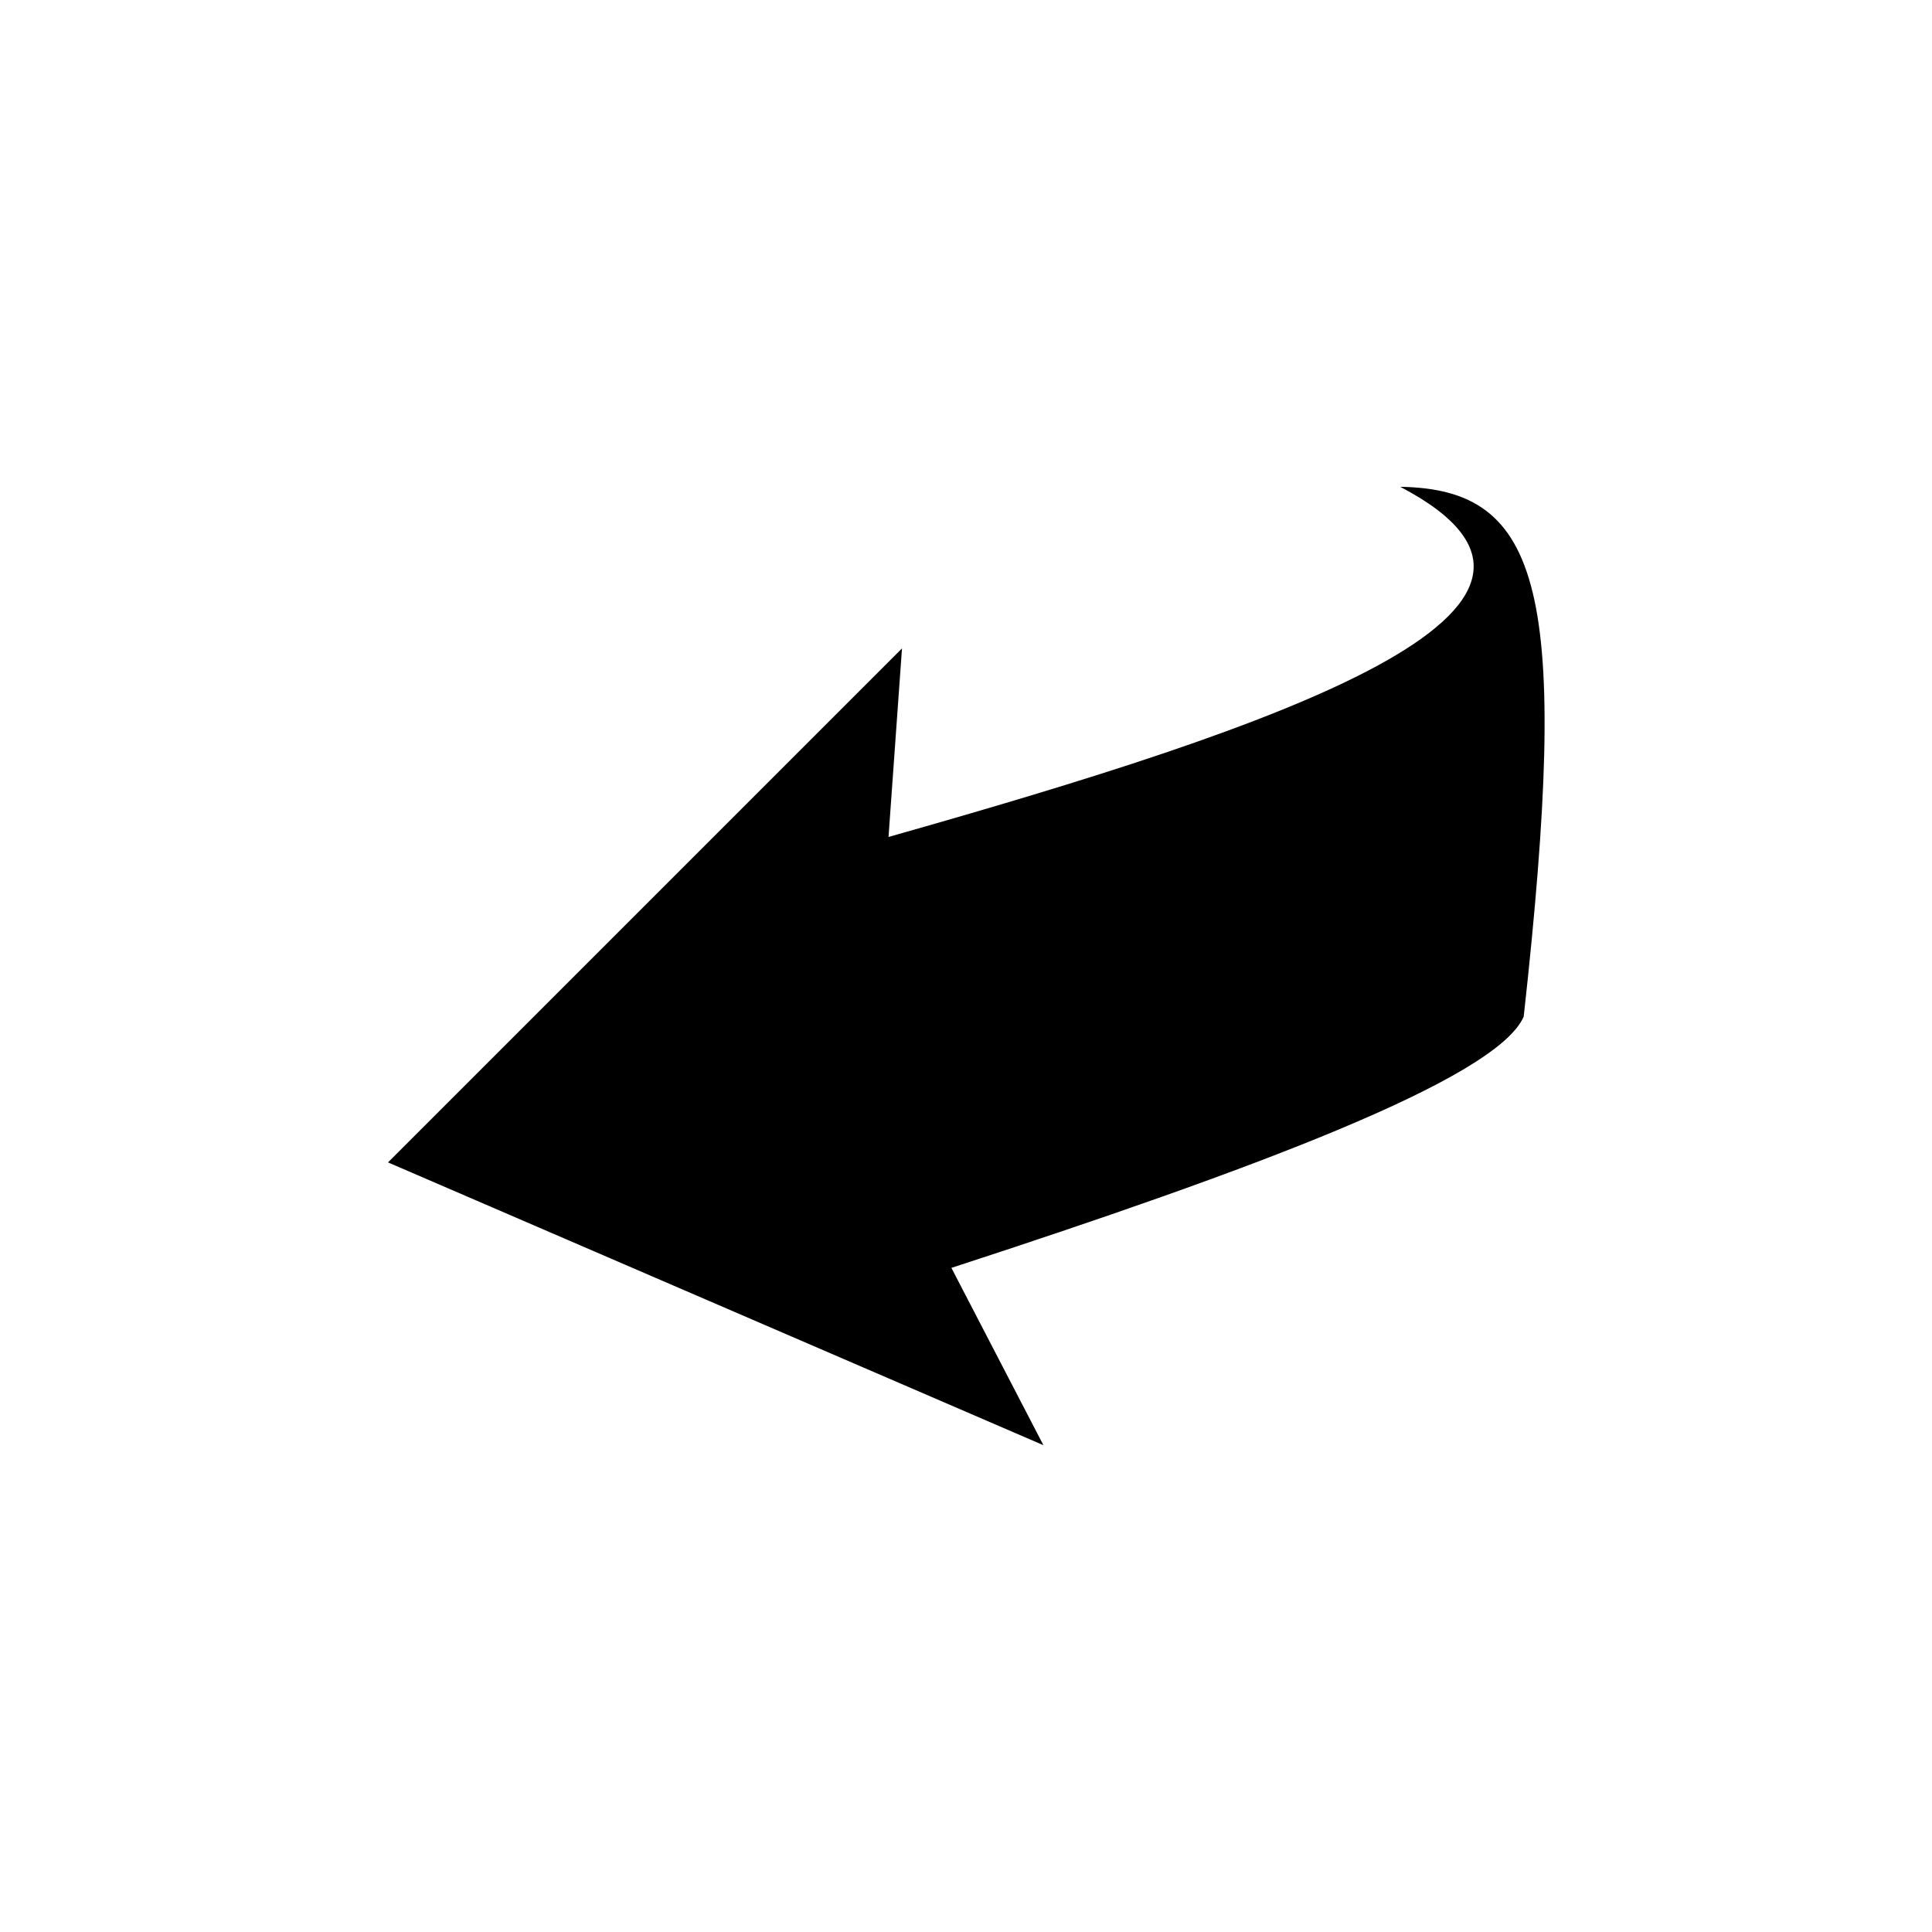 <?xml version="1.0" encoding="UTF-8"?>
<!-- The Best Svg Icon site in the world: iconSvg.co, Visit us! https://iconsvg.co -->
<svg fill="#000000" width="800px" height="800px" version="1.1" viewBox="144 144 512 512" xmlns="http://www.w3.org/2000/svg">
 <path d="m547.81 413.38c-7.137 16.656-73.164 41.043-151.68 66.621l24.387 46.992-173.69-74.945 136.21-136.21-3.57 49.965c102.9-29.145 196.88-60.672 135.62-92.793 37.473 0.594 45.207 27.363 32.715 140.38z" fill-rule="evenodd"/>
</svg>